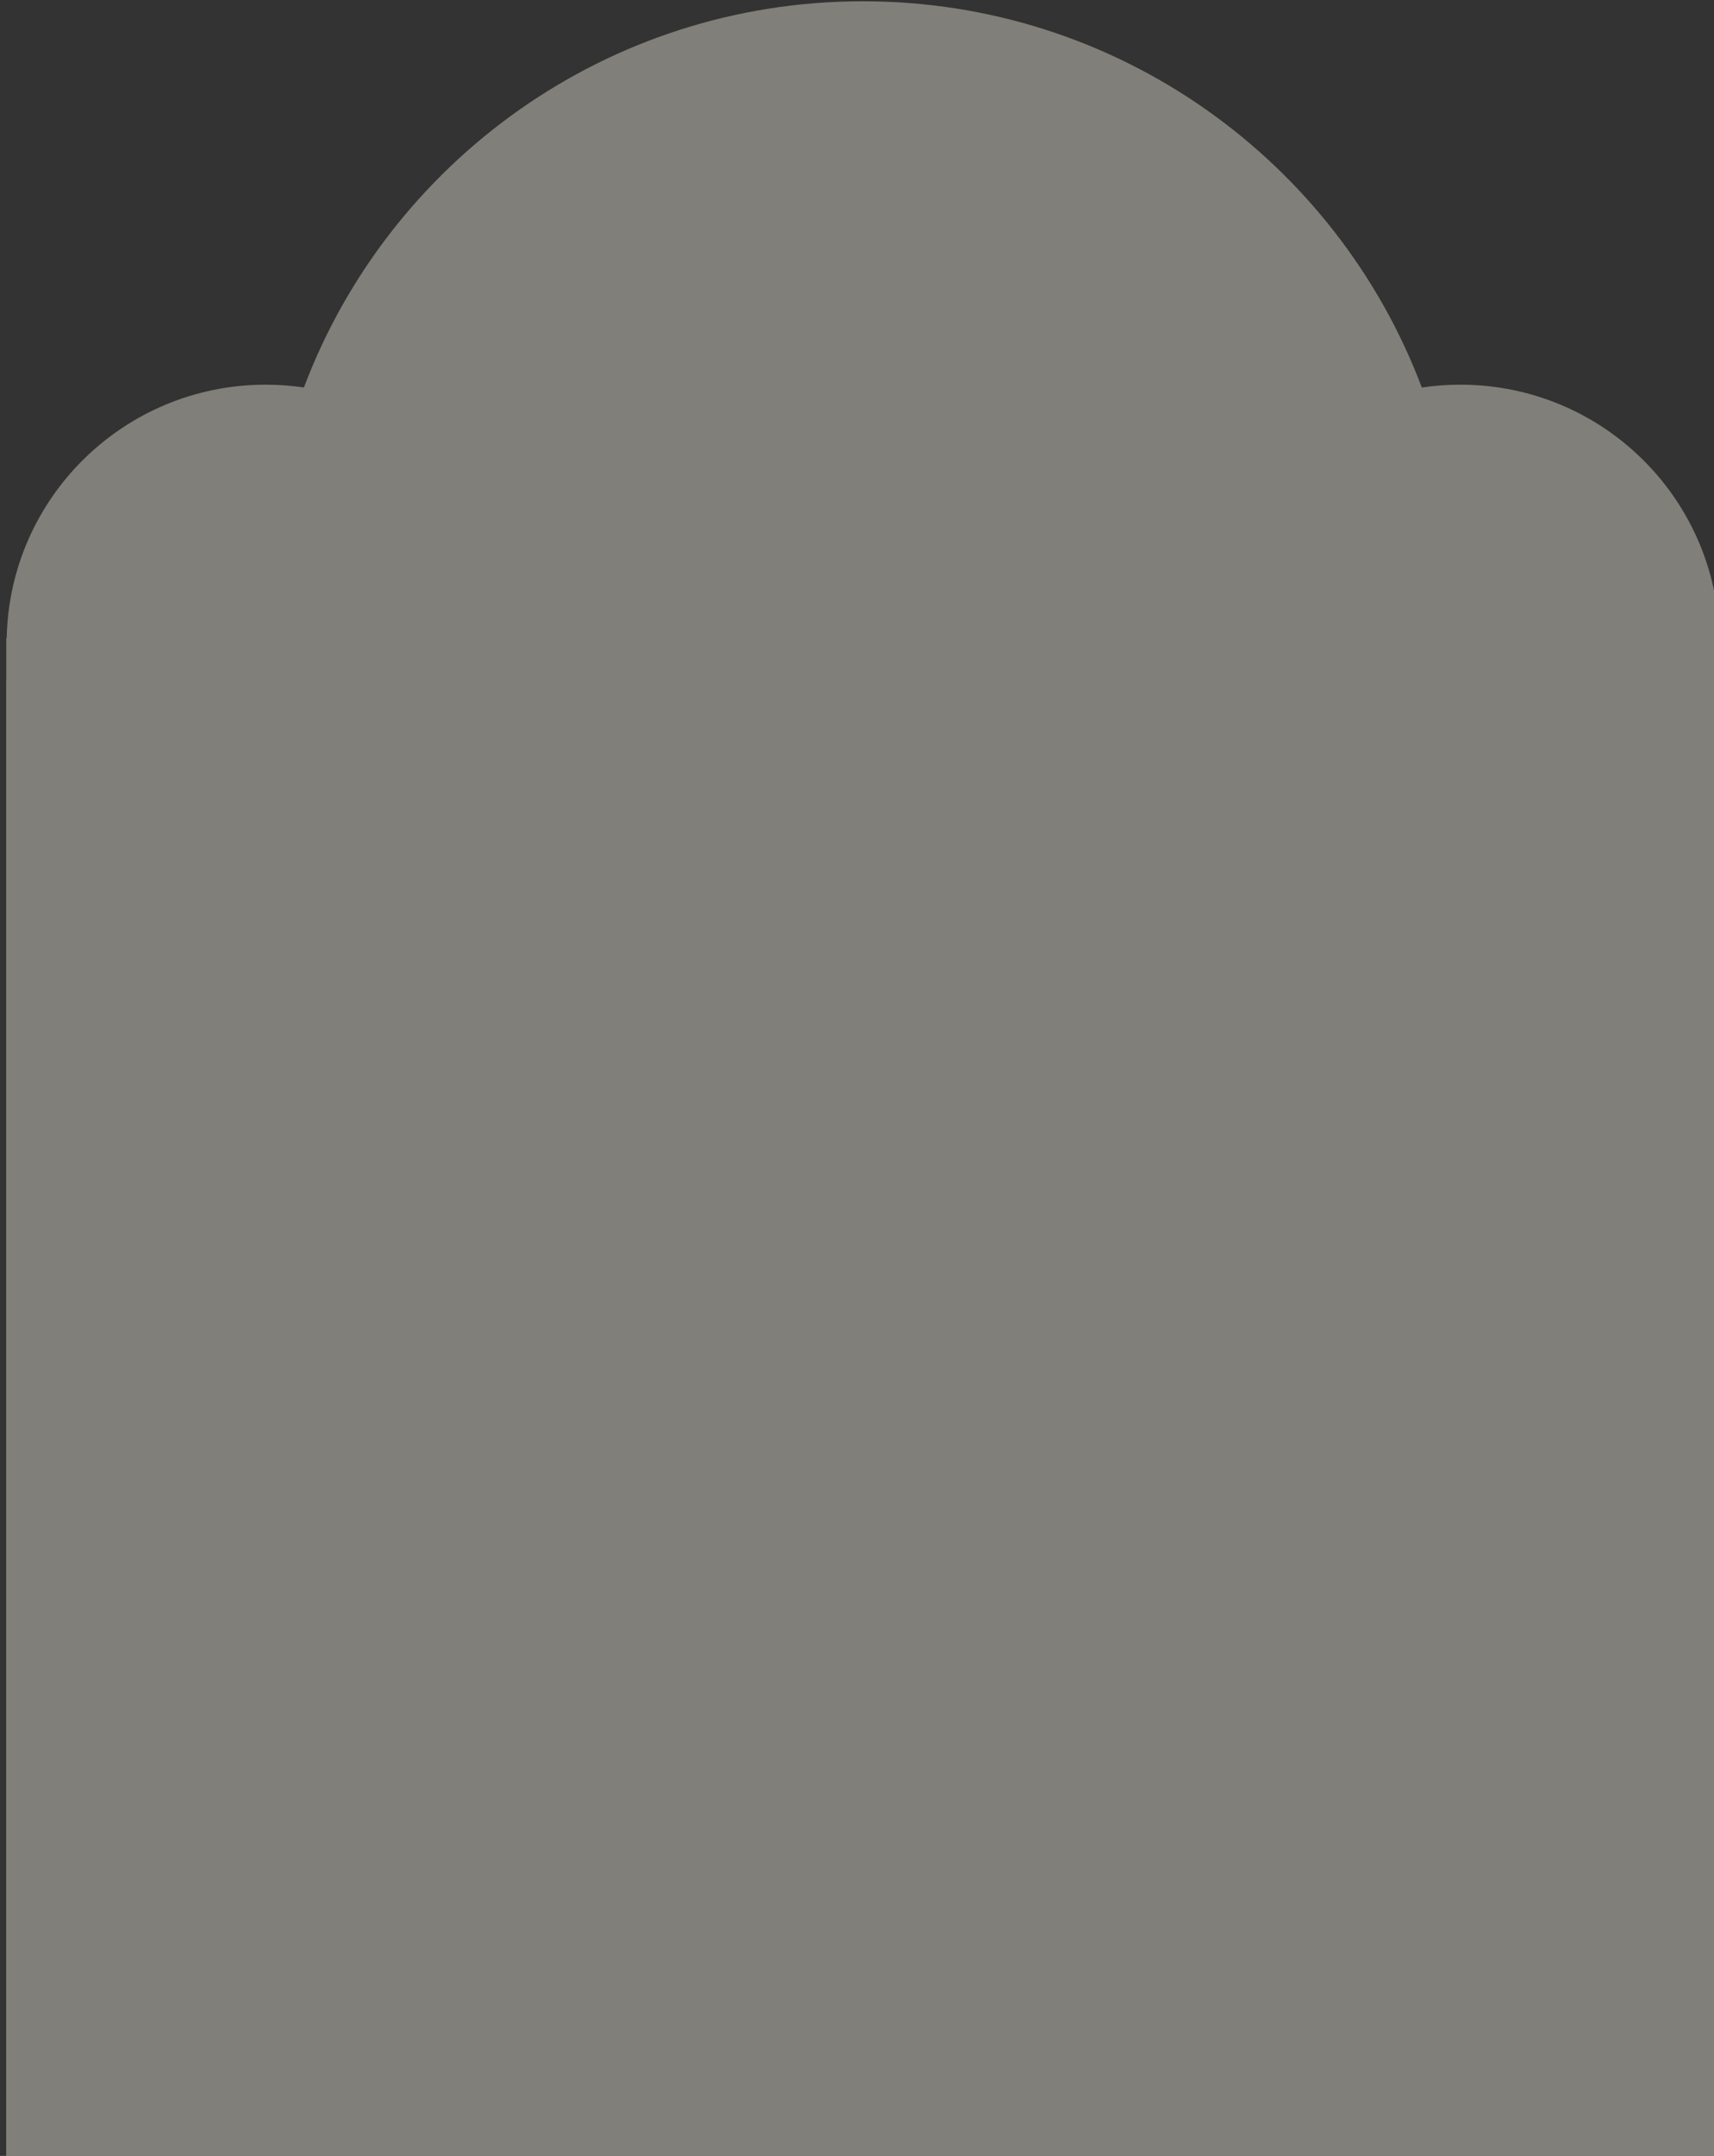 <svg width="560" height="704" viewBox="0 0 560 704" fill="none" xmlns="http://www.w3.org/2000/svg">
<rect x="0" y="0" width="560" height="704" fill="#333333" stroke="none"/>
<g opacity="0.4" clip-path="url(#clip0_747_7502)">
<path d="M281.914 0.416C365.469 0.416 436.748 52.849 464.537 126.55C468.652 125.937 472.863 125.618 477.149 125.618C518.806 125.618 553.408 155.622 560.462 195.171H562.041V238.637H562.016V840.237H2.016V222.376H2.041V208.429H2.188C3.074 162.525 40.596 125.618 86.798 125.618C91.044 125.618 95.218 125.931 99.296 126.533C127.09 52.841 198.366 0.416 281.914 0.416Z" fill="#F5F1E2"/>
</g>
<defs>
<clipPath id="clip0_747_7502">
<rect width="560" height="704" fill="white"/>
</clipPath>
</defs>
</svg>
